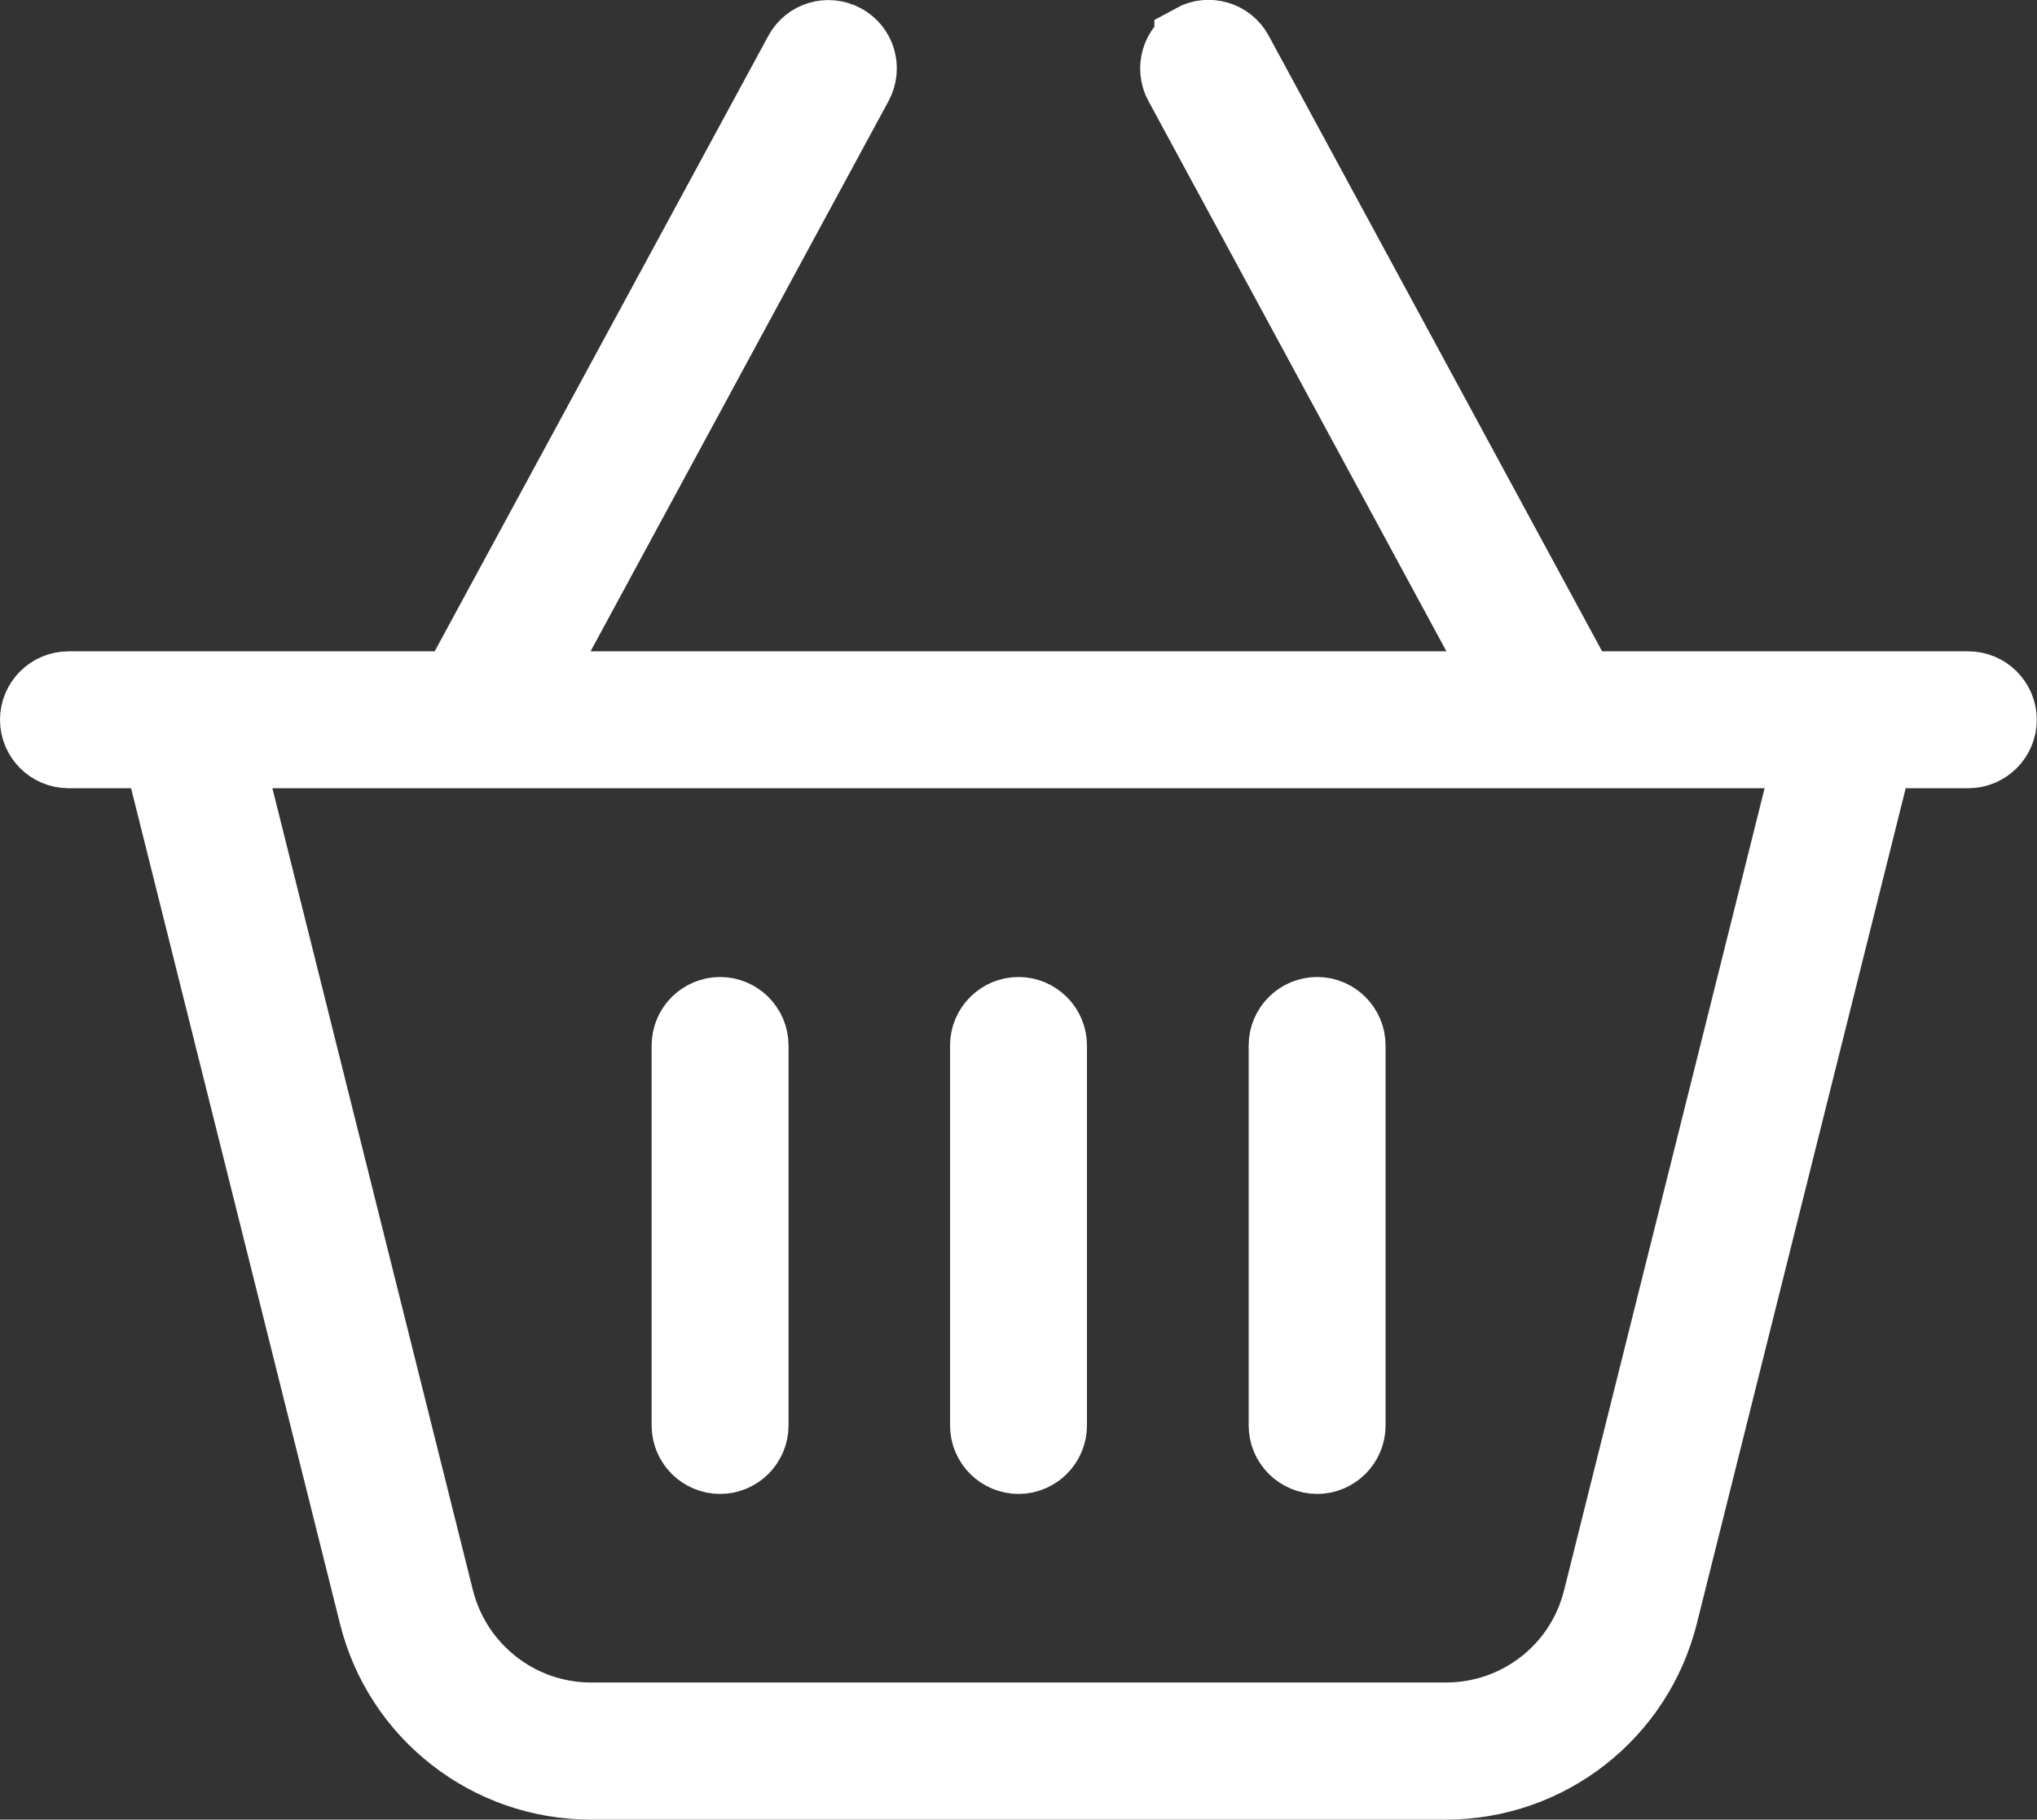 <?xml version="1.0" encoding="UTF-8"?>
<svg id="Layer_2" data-name="Layer 2" xmlns="http://www.w3.org/2000/svg" viewBox="0 0 98.5 88">
  <rect x="0" y="0" width="98.5" height="88" fill="#333333" stroke="none"/>
  <defs>
    <style>
      .cls-1 {
        fill: #fff;
        stroke: #fff;
        stroke-miterlimit: 10;
        stroke-width: 4px;
      }
    </style>
  </defs>
  <g id="text">
    <path class="cls-1" d="M57.82,2.16c-.64.34-.87,1.15-.53,1.77l16.01,29.57H25.2L41.21,3.93c.34-.64.11-1.43-.53-1.77-.64-.34-1.43-.11-1.77.53l-16.7,30.81H3.31c-.72,0-1.31.59-1.31,1.31s.59,1.31,1.31,1.31h4.59l10.48,41.92c1.16,4.68,5.37,7.96,10.19,7.96h41.35c4.82,0,9.02-3.28,10.19-7.96l10.48-41.92h4.59c.72,0,1.31-.59,1.31-1.31s-.59-1.31-1.31-1.31h-18.9L59.59,2.68c-.34-.64-1.15-.87-1.77-.53ZM10.61,36.12h77.28l-10.32,41.28c-.87,3.51-4.02,5.97-7.65,5.97H28.58c-3.61,0-6.76-2.46-7.65-5.97l-10.32-41.28ZM36.13,50.56c0-.72-.59-1.31-1.31-1.31s-1.31.59-1.31,1.31v18.38c0,.72.59,1.31,1.31,1.31s1.31-.59,1.31-1.31v-18.38ZM49.25,49.25c-.72,0-1.31.59-1.31,1.31v18.38c0,.72.59,1.31,1.31,1.31s1.31-.59,1.31-1.31v-18.38c0-.72-.59-1.31-1.31-1.31ZM65,50.56c0-.72-.59-1.31-1.31-1.31s-1.31.59-1.31,1.31v18.38c0,.72.59,1.31,1.31,1.31s1.31-.59,1.31-1.31v-18.38Z"/>
  </g>
</svg>